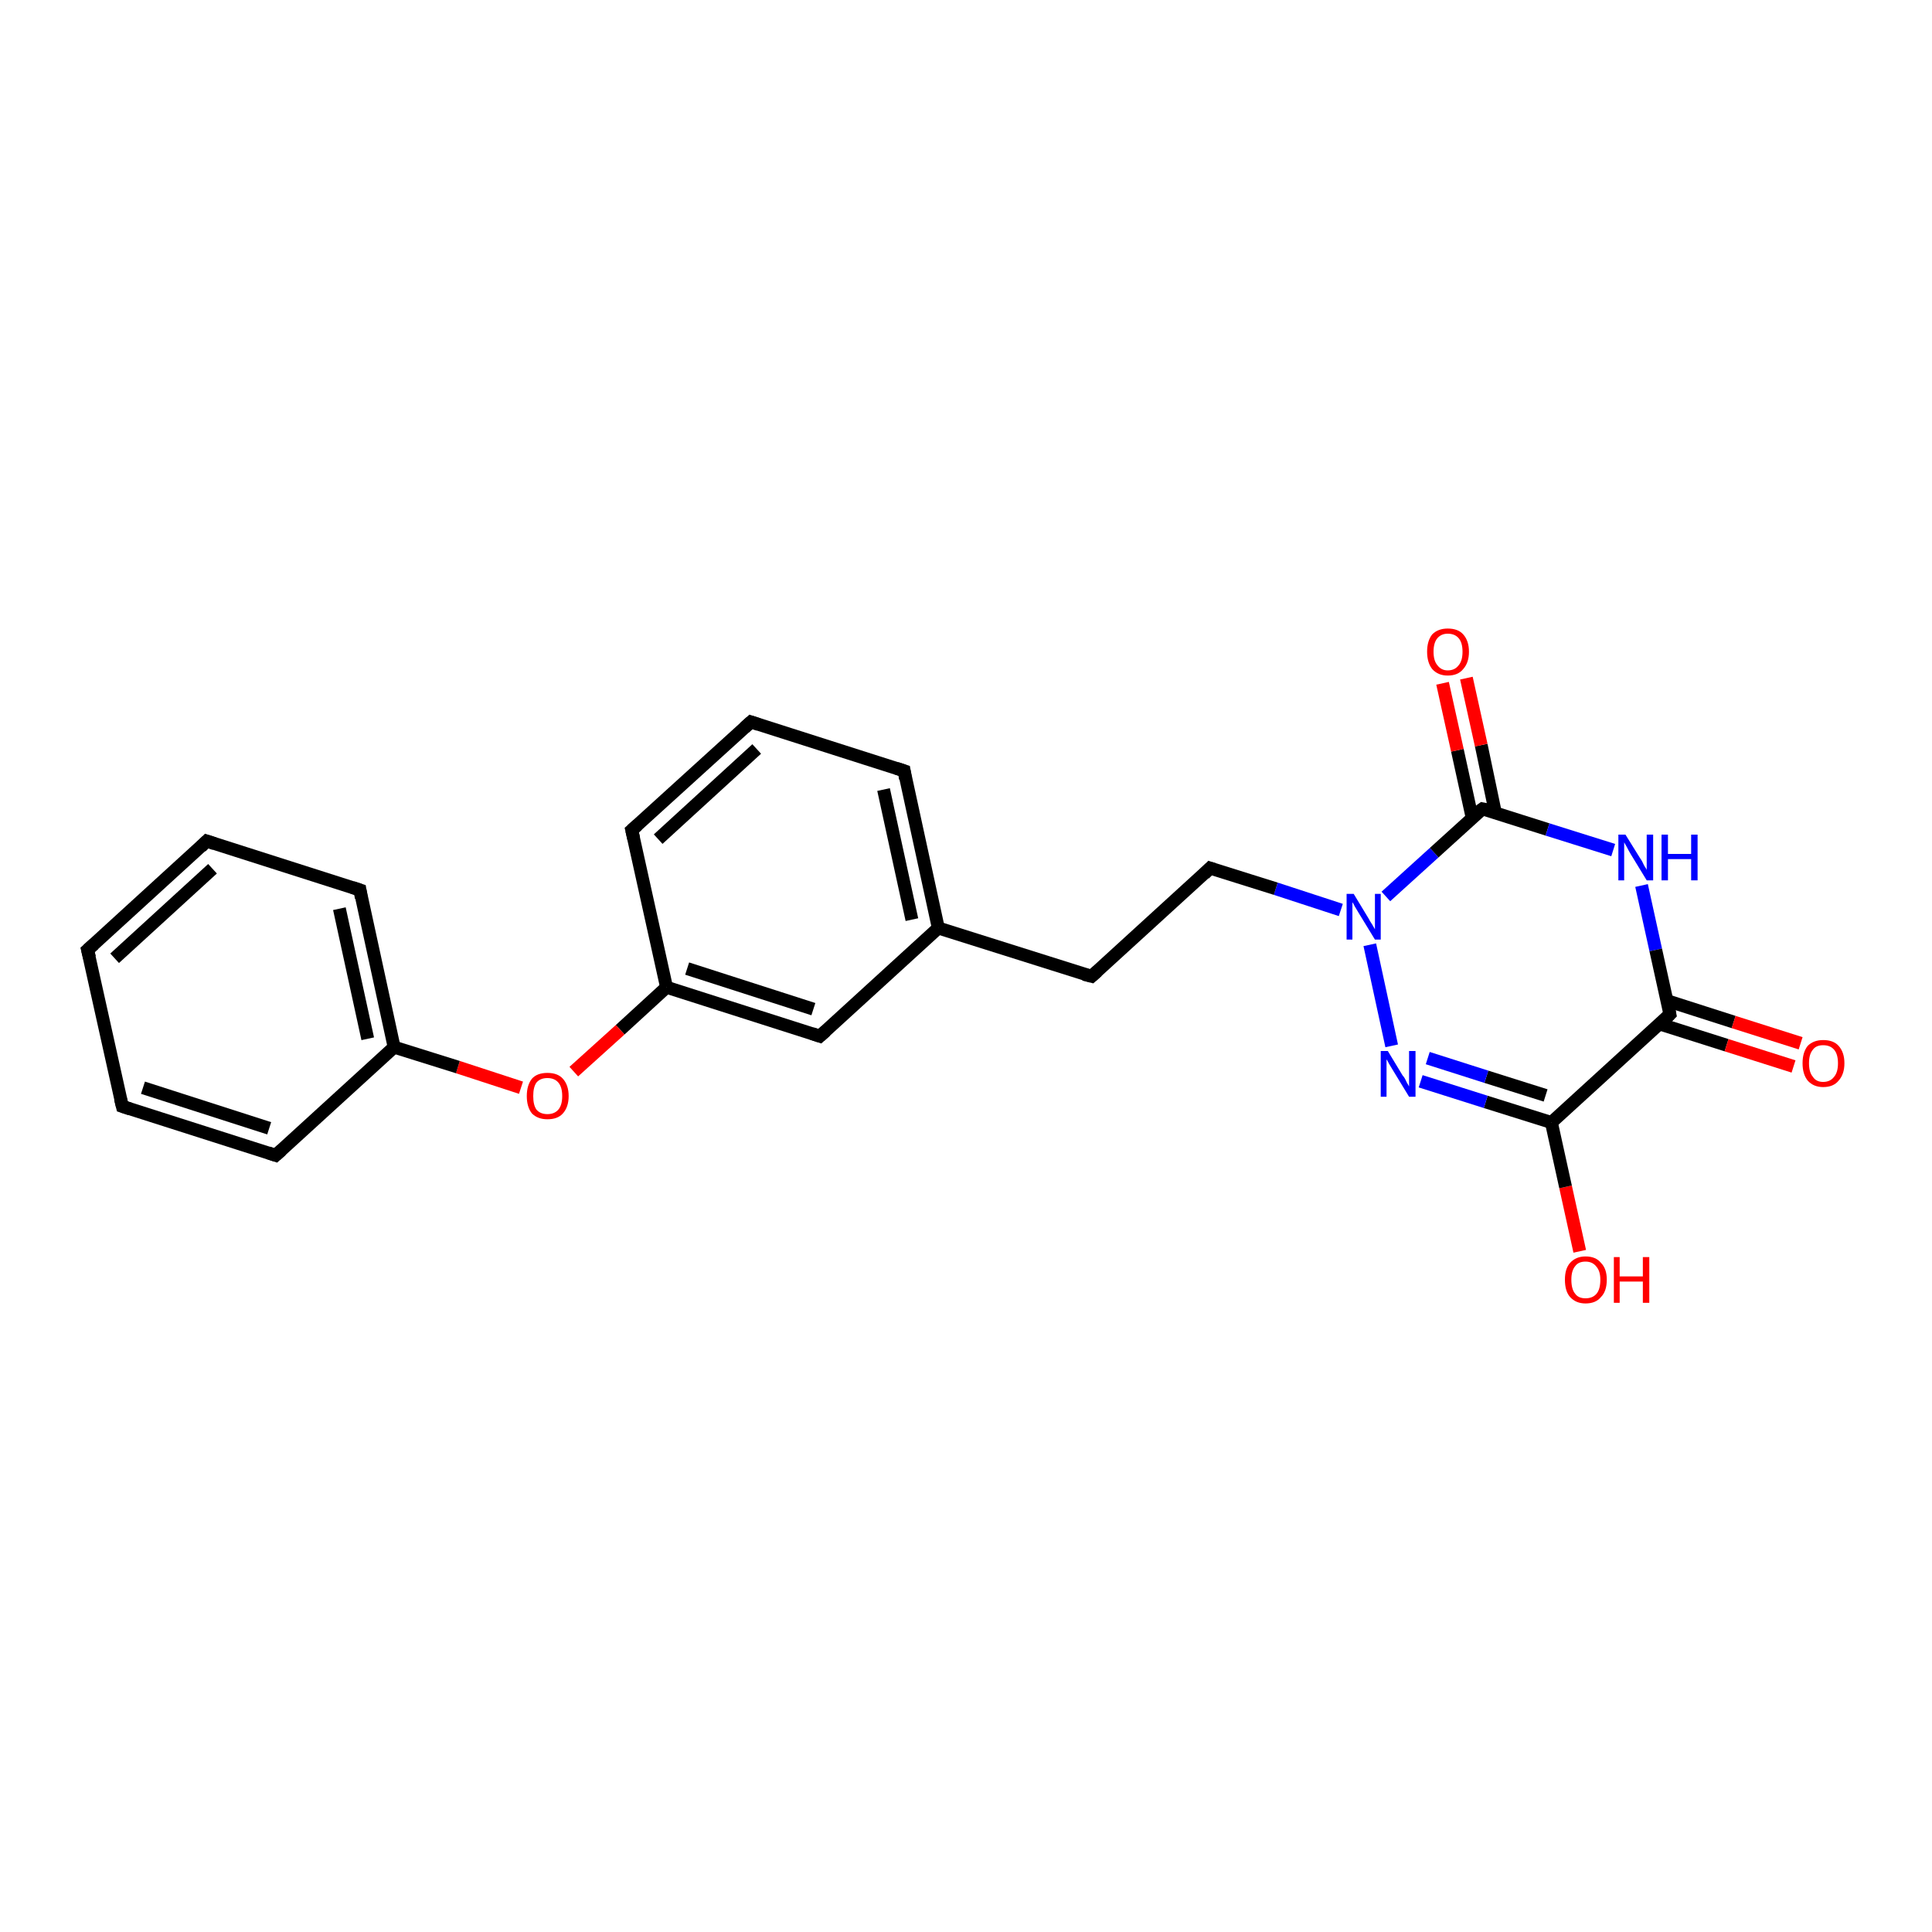 <?xml version='1.0' encoding='iso-8859-1'?>
<svg version='1.1' baseProfile='full'
              xmlns='http://www.w3.org/2000/svg'
                      xmlns:rdkit='http://www.rdkit.org/xml'
                      xmlns:xlink='http://www.w3.org/1999/xlink'
                  xml:space='preserve'
width='300px' height='300px' viewBox='0 0 300 300'>
<!-- END OF HEADER -->
<rect style='opacity:1.0;fill:#FFFFFF;stroke:none' width='300.0' height='300.0' x='0.0' y='0.0'> </rect>
<path class='bond-0 atom-0 atom-1' d='M 245.3,194.3 L 243.1,184.3' style='fill:none;fill-rule:evenodd;stroke:#FF0000;stroke-width:2.0px;stroke-linecap:butt;stroke-linejoin:miter;stroke-opacity:1' />
<path class='bond-0 atom-0 atom-1' d='M 243.1,184.3 L 240.9,174.3' style='fill:none;fill-rule:evenodd;stroke:#000000;stroke-width:2.0px;stroke-linecap:butt;stroke-linejoin:miter;stroke-opacity:1' />
<path class='bond-1 atom-1 atom-2' d='M 240.9,174.3 L 230.7,171.1' style='fill:none;fill-rule:evenodd;stroke:#000000;stroke-width:2.0px;stroke-linecap:butt;stroke-linejoin:miter;stroke-opacity:1' />
<path class='bond-1 atom-1 atom-2' d='M 230.7,171.1 L 220.6,167.9' style='fill:none;fill-rule:evenodd;stroke:#0000FF;stroke-width:2.0px;stroke-linecap:butt;stroke-linejoin:miter;stroke-opacity:1' />
<path class='bond-1 atom-1 atom-2' d='M 240.0,170.1 L 230.8,167.2' style='fill:none;fill-rule:evenodd;stroke:#000000;stroke-width:2.0px;stroke-linecap:butt;stroke-linejoin:miter;stroke-opacity:1' />
<path class='bond-1 atom-1 atom-2' d='M 230.8,167.2 L 221.7,164.3' style='fill:none;fill-rule:evenodd;stroke:#0000FF;stroke-width:2.0px;stroke-linecap:butt;stroke-linejoin:miter;stroke-opacity:1' />
<path class='bond-2 atom-2 atom-3' d='M 216.1,162.4 L 212.7,146.7' style='fill:none;fill-rule:evenodd;stroke:#0000FF;stroke-width:2.0px;stroke-linecap:butt;stroke-linejoin:miter;stroke-opacity:1' />
<path class='bond-3 atom-3 atom-4' d='M 208.2,141.3 L 198.1,138.0' style='fill:none;fill-rule:evenodd;stroke:#0000FF;stroke-width:2.0px;stroke-linecap:butt;stroke-linejoin:miter;stroke-opacity:1' />
<path class='bond-3 atom-3 atom-4' d='M 198.1,138.0 L 187.9,134.8' style='fill:none;fill-rule:evenodd;stroke:#000000;stroke-width:2.0px;stroke-linecap:butt;stroke-linejoin:miter;stroke-opacity:1' />
<path class='bond-4 atom-4 atom-5' d='M 187.9,134.8 L 169.5,151.6' style='fill:none;fill-rule:evenodd;stroke:#000000;stroke-width:2.0px;stroke-linecap:butt;stroke-linejoin:miter;stroke-opacity:1' />
<path class='bond-5 atom-5 atom-6' d='M 169.5,151.6 L 145.7,144.1' style='fill:none;fill-rule:evenodd;stroke:#000000;stroke-width:2.0px;stroke-linecap:butt;stroke-linejoin:miter;stroke-opacity:1' />
<path class='bond-6 atom-6 atom-7' d='M 145.7,144.1 L 140.4,119.7' style='fill:none;fill-rule:evenodd;stroke:#000000;stroke-width:2.0px;stroke-linecap:butt;stroke-linejoin:miter;stroke-opacity:1' />
<path class='bond-6 atom-6 atom-7' d='M 141.6,142.8 L 137.2,122.6' style='fill:none;fill-rule:evenodd;stroke:#000000;stroke-width:2.0px;stroke-linecap:butt;stroke-linejoin:miter;stroke-opacity:1' />
<path class='bond-7 atom-7 atom-8' d='M 140.4,119.7 L 116.6,112.1' style='fill:none;fill-rule:evenodd;stroke:#000000;stroke-width:2.0px;stroke-linecap:butt;stroke-linejoin:miter;stroke-opacity:1' />
<path class='bond-8 atom-8 atom-9' d='M 116.6,112.1 L 98.1,128.9' style='fill:none;fill-rule:evenodd;stroke:#000000;stroke-width:2.0px;stroke-linecap:butt;stroke-linejoin:miter;stroke-opacity:1' />
<path class='bond-8 atom-8 atom-9' d='M 117.5,116.3 L 102.2,130.3' style='fill:none;fill-rule:evenodd;stroke:#000000;stroke-width:2.0px;stroke-linecap:butt;stroke-linejoin:miter;stroke-opacity:1' />
<path class='bond-9 atom-9 atom-10' d='M 98.1,128.9 L 103.5,153.3' style='fill:none;fill-rule:evenodd;stroke:#000000;stroke-width:2.0px;stroke-linecap:butt;stroke-linejoin:miter;stroke-opacity:1' />
<path class='bond-10 atom-10 atom-11' d='M 103.5,153.3 L 96.3,159.9' style='fill:none;fill-rule:evenodd;stroke:#000000;stroke-width:2.0px;stroke-linecap:butt;stroke-linejoin:miter;stroke-opacity:1' />
<path class='bond-10 atom-10 atom-11' d='M 96.3,159.9 L 89.1,166.4' style='fill:none;fill-rule:evenodd;stroke:#FF0000;stroke-width:2.0px;stroke-linecap:butt;stroke-linejoin:miter;stroke-opacity:1' />
<path class='bond-11 atom-11 atom-12' d='M 80.9,168.9 L 71.1,165.7' style='fill:none;fill-rule:evenodd;stroke:#FF0000;stroke-width:2.0px;stroke-linecap:butt;stroke-linejoin:miter;stroke-opacity:1' />
<path class='bond-11 atom-11 atom-12' d='M 71.1,165.7 L 61.2,162.6' style='fill:none;fill-rule:evenodd;stroke:#000000;stroke-width:2.0px;stroke-linecap:butt;stroke-linejoin:miter;stroke-opacity:1' />
<path class='bond-12 atom-12 atom-13' d='M 61.2,162.6 L 55.9,138.2' style='fill:none;fill-rule:evenodd;stroke:#000000;stroke-width:2.0px;stroke-linecap:butt;stroke-linejoin:miter;stroke-opacity:1' />
<path class='bond-12 atom-12 atom-13' d='M 57.1,161.3 L 52.7,141.1' style='fill:none;fill-rule:evenodd;stroke:#000000;stroke-width:2.0px;stroke-linecap:butt;stroke-linejoin:miter;stroke-opacity:1' />
<path class='bond-13 atom-13 atom-14' d='M 55.9,138.2 L 32.1,130.6' style='fill:none;fill-rule:evenodd;stroke:#000000;stroke-width:2.0px;stroke-linecap:butt;stroke-linejoin:miter;stroke-opacity:1' />
<path class='bond-14 atom-14 atom-15' d='M 32.1,130.6 L 13.6,147.5' style='fill:none;fill-rule:evenodd;stroke:#000000;stroke-width:2.0px;stroke-linecap:butt;stroke-linejoin:miter;stroke-opacity:1' />
<path class='bond-14 atom-14 atom-15' d='M 33.0,134.9 L 17.8,148.8' style='fill:none;fill-rule:evenodd;stroke:#000000;stroke-width:2.0px;stroke-linecap:butt;stroke-linejoin:miter;stroke-opacity:1' />
<path class='bond-15 atom-15 atom-16' d='M 13.6,147.5 L 19.0,171.8' style='fill:none;fill-rule:evenodd;stroke:#000000;stroke-width:2.0px;stroke-linecap:butt;stroke-linejoin:miter;stroke-opacity:1' />
<path class='bond-16 atom-16 atom-17' d='M 19.0,171.8 L 42.8,179.4' style='fill:none;fill-rule:evenodd;stroke:#000000;stroke-width:2.0px;stroke-linecap:butt;stroke-linejoin:miter;stroke-opacity:1' />
<path class='bond-16 atom-16 atom-17' d='M 22.2,168.9 L 41.8,175.2' style='fill:none;fill-rule:evenodd;stroke:#000000;stroke-width:2.0px;stroke-linecap:butt;stroke-linejoin:miter;stroke-opacity:1' />
<path class='bond-17 atom-10 atom-18' d='M 103.5,153.3 L 127.3,160.9' style='fill:none;fill-rule:evenodd;stroke:#000000;stroke-width:2.0px;stroke-linecap:butt;stroke-linejoin:miter;stroke-opacity:1' />
<path class='bond-17 atom-10 atom-18' d='M 106.7,150.4 L 126.3,156.7' style='fill:none;fill-rule:evenodd;stroke:#000000;stroke-width:2.0px;stroke-linecap:butt;stroke-linejoin:miter;stroke-opacity:1' />
<path class='bond-18 atom-3 atom-19' d='M 215.2,139.2 L 222.7,132.4' style='fill:none;fill-rule:evenodd;stroke:#0000FF;stroke-width:2.0px;stroke-linecap:butt;stroke-linejoin:miter;stroke-opacity:1' />
<path class='bond-18 atom-3 atom-19' d='M 222.7,132.4 L 230.2,125.6' style='fill:none;fill-rule:evenodd;stroke:#000000;stroke-width:2.0px;stroke-linecap:butt;stroke-linejoin:miter;stroke-opacity:1' />
<path class='bond-19 atom-19 atom-20' d='M 232.2,126.2 L 230.0,115.7' style='fill:none;fill-rule:evenodd;stroke:#000000;stroke-width:2.0px;stroke-linecap:butt;stroke-linejoin:miter;stroke-opacity:1' />
<path class='bond-19 atom-19 atom-20' d='M 230.0,115.7 L 227.7,105.3' style='fill:none;fill-rule:evenodd;stroke:#FF0000;stroke-width:2.0px;stroke-linecap:butt;stroke-linejoin:miter;stroke-opacity:1' />
<path class='bond-19 atom-19 atom-20' d='M 228.6,127.0 L 226.3,116.5' style='fill:none;fill-rule:evenodd;stroke:#000000;stroke-width:2.0px;stroke-linecap:butt;stroke-linejoin:miter;stroke-opacity:1' />
<path class='bond-19 atom-19 atom-20' d='M 226.3,116.5 L 224.0,106.1' style='fill:none;fill-rule:evenodd;stroke:#FF0000;stroke-width:2.0px;stroke-linecap:butt;stroke-linejoin:miter;stroke-opacity:1' />
<path class='bond-20 atom-19 atom-21' d='M 230.2,125.6 L 240.3,128.8' style='fill:none;fill-rule:evenodd;stroke:#000000;stroke-width:2.0px;stroke-linecap:butt;stroke-linejoin:miter;stroke-opacity:1' />
<path class='bond-20 atom-19 atom-21' d='M 240.3,128.8 L 250.5,132.0' style='fill:none;fill-rule:evenodd;stroke:#0000FF;stroke-width:2.0px;stroke-linecap:butt;stroke-linejoin:miter;stroke-opacity:1' />
<path class='bond-21 atom-21 atom-22' d='M 254.9,137.5 L 257.1,147.5' style='fill:none;fill-rule:evenodd;stroke:#0000FF;stroke-width:2.0px;stroke-linecap:butt;stroke-linejoin:miter;stroke-opacity:1' />
<path class='bond-21 atom-21 atom-22' d='M 257.1,147.5 L 259.3,157.5' style='fill:none;fill-rule:evenodd;stroke:#000000;stroke-width:2.0px;stroke-linecap:butt;stroke-linejoin:miter;stroke-opacity:1' />
<path class='bond-22 atom-22 atom-23' d='M 257.7,159.0 L 268.1,162.3' style='fill:none;fill-rule:evenodd;stroke:#000000;stroke-width:2.0px;stroke-linecap:butt;stroke-linejoin:miter;stroke-opacity:1' />
<path class='bond-22 atom-22 atom-23' d='M 268.1,162.3 L 278.5,165.6' style='fill:none;fill-rule:evenodd;stroke:#FF0000;stroke-width:2.0px;stroke-linecap:butt;stroke-linejoin:miter;stroke-opacity:1' />
<path class='bond-22 atom-22 atom-23' d='M 258.9,155.4 L 269.2,158.7' style='fill:none;fill-rule:evenodd;stroke:#000000;stroke-width:2.0px;stroke-linecap:butt;stroke-linejoin:miter;stroke-opacity:1' />
<path class='bond-22 atom-22 atom-23' d='M 269.2,158.7 L 279.6,162.0' style='fill:none;fill-rule:evenodd;stroke:#FF0000;stroke-width:2.0px;stroke-linecap:butt;stroke-linejoin:miter;stroke-opacity:1' />
<path class='bond-23 atom-22 atom-1' d='M 259.3,157.5 L 240.9,174.3' style='fill:none;fill-rule:evenodd;stroke:#000000;stroke-width:2.0px;stroke-linecap:butt;stroke-linejoin:miter;stroke-opacity:1' />
<path class='bond-24 atom-18 atom-6' d='M 127.3,160.9 L 145.7,144.1' style='fill:none;fill-rule:evenodd;stroke:#000000;stroke-width:2.0px;stroke-linecap:butt;stroke-linejoin:miter;stroke-opacity:1' />
<path class='bond-25 atom-17 atom-12' d='M 42.8,179.4 L 61.2,162.6' style='fill:none;fill-rule:evenodd;stroke:#000000;stroke-width:2.0px;stroke-linecap:butt;stroke-linejoin:miter;stroke-opacity:1' />
<path d='M 188.5,135.0 L 187.9,134.8 L 187.0,135.7' style='fill:none;stroke:#000000;stroke-width:2.0px;stroke-linecap:butt;stroke-linejoin:miter;stroke-opacity:1;' />
<path d='M 170.4,150.8 L 169.5,151.6 L 168.3,151.3' style='fill:none;stroke:#000000;stroke-width:2.0px;stroke-linecap:butt;stroke-linejoin:miter;stroke-opacity:1;' />
<path d='M 140.6,120.9 L 140.4,119.7 L 139.2,119.3' style='fill:none;stroke:#000000;stroke-width:2.0px;stroke-linecap:butt;stroke-linejoin:miter;stroke-opacity:1;' />
<path d='M 117.8,112.5 L 116.6,112.1 L 115.6,113.0' style='fill:none;stroke:#000000;stroke-width:2.0px;stroke-linecap:butt;stroke-linejoin:miter;stroke-opacity:1;' />
<path d='M 99.0,128.1 L 98.1,128.9 L 98.4,130.2' style='fill:none;stroke:#000000;stroke-width:2.0px;stroke-linecap:butt;stroke-linejoin:miter;stroke-opacity:1;' />
<path d='M 56.1,139.4 L 55.9,138.2 L 54.7,137.8' style='fill:none;stroke:#000000;stroke-width:2.0px;stroke-linecap:butt;stroke-linejoin:miter;stroke-opacity:1;' />
<path d='M 33.3,131.0 L 32.1,130.6 L 31.2,131.5' style='fill:none;stroke:#000000;stroke-width:2.0px;stroke-linecap:butt;stroke-linejoin:miter;stroke-opacity:1;' />
<path d='M 14.6,146.6 L 13.6,147.5 L 13.9,148.7' style='fill:none;stroke:#000000;stroke-width:2.0px;stroke-linecap:butt;stroke-linejoin:miter;stroke-opacity:1;' />
<path d='M 18.7,170.6 L 19.0,171.8 L 20.2,172.2' style='fill:none;stroke:#000000;stroke-width:2.0px;stroke-linecap:butt;stroke-linejoin:miter;stroke-opacity:1;' />
<path d='M 41.6,179.0 L 42.8,179.4 L 43.7,178.6' style='fill:none;stroke:#000000;stroke-width:2.0px;stroke-linecap:butt;stroke-linejoin:miter;stroke-opacity:1;' />
<path d='M 126.1,160.5 L 127.3,160.9 L 128.2,160.1' style='fill:none;stroke:#000000;stroke-width:2.0px;stroke-linecap:butt;stroke-linejoin:miter;stroke-opacity:1;' />
<path d='M 229.8,125.9 L 230.2,125.6 L 230.7,125.7' style='fill:none;stroke:#000000;stroke-width:2.0px;stroke-linecap:butt;stroke-linejoin:miter;stroke-opacity:1;' />
<path d='M 259.2,157.0 L 259.3,157.5 L 258.4,158.4' style='fill:none;stroke:#000000;stroke-width:2.0px;stroke-linecap:butt;stroke-linejoin:miter;stroke-opacity:1;' />
<path class='atom-0' d='M 243.0 198.7
Q 243.0 197.0, 243.8 196.1
Q 244.7 195.1, 246.2 195.1
Q 247.8 195.1, 248.6 196.1
Q 249.5 197.0, 249.5 198.7
Q 249.5 200.5, 248.6 201.4
Q 247.8 202.4, 246.2 202.4
Q 244.7 202.4, 243.8 201.4
Q 243.0 200.5, 243.0 198.7
M 246.2 201.6
Q 247.3 201.6, 247.9 200.9
Q 248.5 200.2, 248.5 198.7
Q 248.5 197.4, 247.9 196.7
Q 247.3 195.9, 246.2 195.9
Q 245.1 195.9, 244.6 196.6
Q 244.0 197.3, 244.0 198.7
Q 244.0 200.2, 244.6 200.9
Q 245.1 201.6, 246.2 201.6
' fill='#FF0000'/>
<path class='atom-0' d='M 250.6 195.2
L 251.5 195.2
L 251.5 198.2
L 255.1 198.2
L 255.1 195.2
L 256.1 195.2
L 256.1 202.3
L 255.1 202.3
L 255.1 199.0
L 251.5 199.0
L 251.5 202.3
L 250.6 202.3
L 250.6 195.2
' fill='#FF0000'/>
<path class='atom-2' d='M 215.5 163.2
L 217.8 167.0
Q 218.1 167.3, 218.4 168.0
Q 218.8 168.7, 218.8 168.7
L 218.8 163.2
L 219.8 163.2
L 219.8 170.3
L 218.8 170.3
L 216.3 166.2
Q 216.0 165.7, 215.7 165.2
Q 215.4 164.6, 215.3 164.5
L 215.3 170.3
L 214.4 170.3
L 214.4 163.2
L 215.5 163.2
' fill='#0000FF'/>
<path class='atom-3' d='M 210.2 138.8
L 212.5 142.6
Q 212.7 143.0, 213.1 143.6
Q 213.5 144.3, 213.5 144.3
L 213.5 138.8
L 214.4 138.8
L 214.4 145.9
L 213.5 145.9
L 211.0 141.8
Q 210.7 141.3, 210.4 140.8
Q 210.1 140.2, 210.0 140.1
L 210.0 145.9
L 209.1 145.9
L 209.1 138.8
L 210.2 138.8
' fill='#0000FF'/>
<path class='atom-11' d='M 81.8 170.2
Q 81.8 168.5, 82.6 167.5
Q 83.4 166.6, 85.0 166.6
Q 86.6 166.6, 87.4 167.5
Q 88.3 168.5, 88.3 170.2
Q 88.3 171.9, 87.4 172.9
Q 86.6 173.8, 85.0 173.8
Q 83.5 173.8, 82.6 172.9
Q 81.8 171.9, 81.8 170.2
M 85.0 173.0
Q 86.1 173.0, 86.7 172.3
Q 87.3 171.6, 87.3 170.2
Q 87.3 168.8, 86.7 168.1
Q 86.1 167.4, 85.0 167.4
Q 83.9 167.4, 83.3 168.1
Q 82.8 168.8, 82.8 170.2
Q 82.8 171.6, 83.3 172.3
Q 83.9 173.0, 85.0 173.0
' fill='#FF0000'/>
<path class='atom-20' d='M 221.6 101.2
Q 221.6 99.5, 222.4 98.5
Q 223.3 97.6, 224.8 97.6
Q 226.4 97.6, 227.2 98.5
Q 228.1 99.5, 228.1 101.2
Q 228.1 102.9, 227.2 103.9
Q 226.4 104.9, 224.8 104.9
Q 223.3 104.9, 222.4 103.9
Q 221.6 102.9, 221.6 101.2
M 224.8 104.1
Q 225.9 104.1, 226.5 103.3
Q 227.1 102.6, 227.1 101.2
Q 227.1 99.8, 226.5 99.1
Q 225.9 98.4, 224.8 98.4
Q 223.8 98.4, 223.2 99.1
Q 222.6 99.8, 222.6 101.2
Q 222.6 102.6, 223.2 103.3
Q 223.8 104.1, 224.8 104.1
' fill='#FF0000'/>
<path class='atom-21' d='M 252.4 129.6
L 254.7 133.3
Q 255.0 133.7, 255.3 134.4
Q 255.7 135.0, 255.7 135.1
L 255.7 129.6
L 256.7 129.6
L 256.7 136.7
L 255.7 136.7
L 253.2 132.6
Q 252.9 132.1, 252.6 131.5
Q 252.3 131.0, 252.2 130.8
L 252.2 136.7
L 251.3 136.7
L 251.3 129.6
L 252.4 129.6
' fill='#0000FF'/>
<path class='atom-21' d='M 258.0 129.6
L 259.0 129.6
L 259.0 132.6
L 262.6 132.6
L 262.6 129.6
L 263.6 129.6
L 263.6 136.7
L 262.6 136.7
L 262.6 133.4
L 259.0 133.4
L 259.0 136.7
L 258.0 136.7
L 258.0 129.6
' fill='#0000FF'/>
<path class='atom-23' d='M 279.9 165.1
Q 279.9 163.4, 280.7 162.4
Q 281.6 161.5, 283.1 161.5
Q 284.7 161.5, 285.5 162.4
Q 286.4 163.4, 286.4 165.1
Q 286.4 166.8, 285.5 167.8
Q 284.7 168.8, 283.1 168.8
Q 281.6 168.8, 280.7 167.8
Q 279.9 166.8, 279.9 165.1
M 283.1 168.0
Q 284.2 168.0, 284.8 167.2
Q 285.4 166.5, 285.4 165.1
Q 285.4 163.7, 284.8 163.0
Q 284.2 162.3, 283.1 162.3
Q 282.0 162.3, 281.5 163.0
Q 280.9 163.7, 280.9 165.1
Q 280.9 166.5, 281.5 167.2
Q 282.0 168.0, 283.1 168.0
' fill='#FF0000'/>
</svg>

